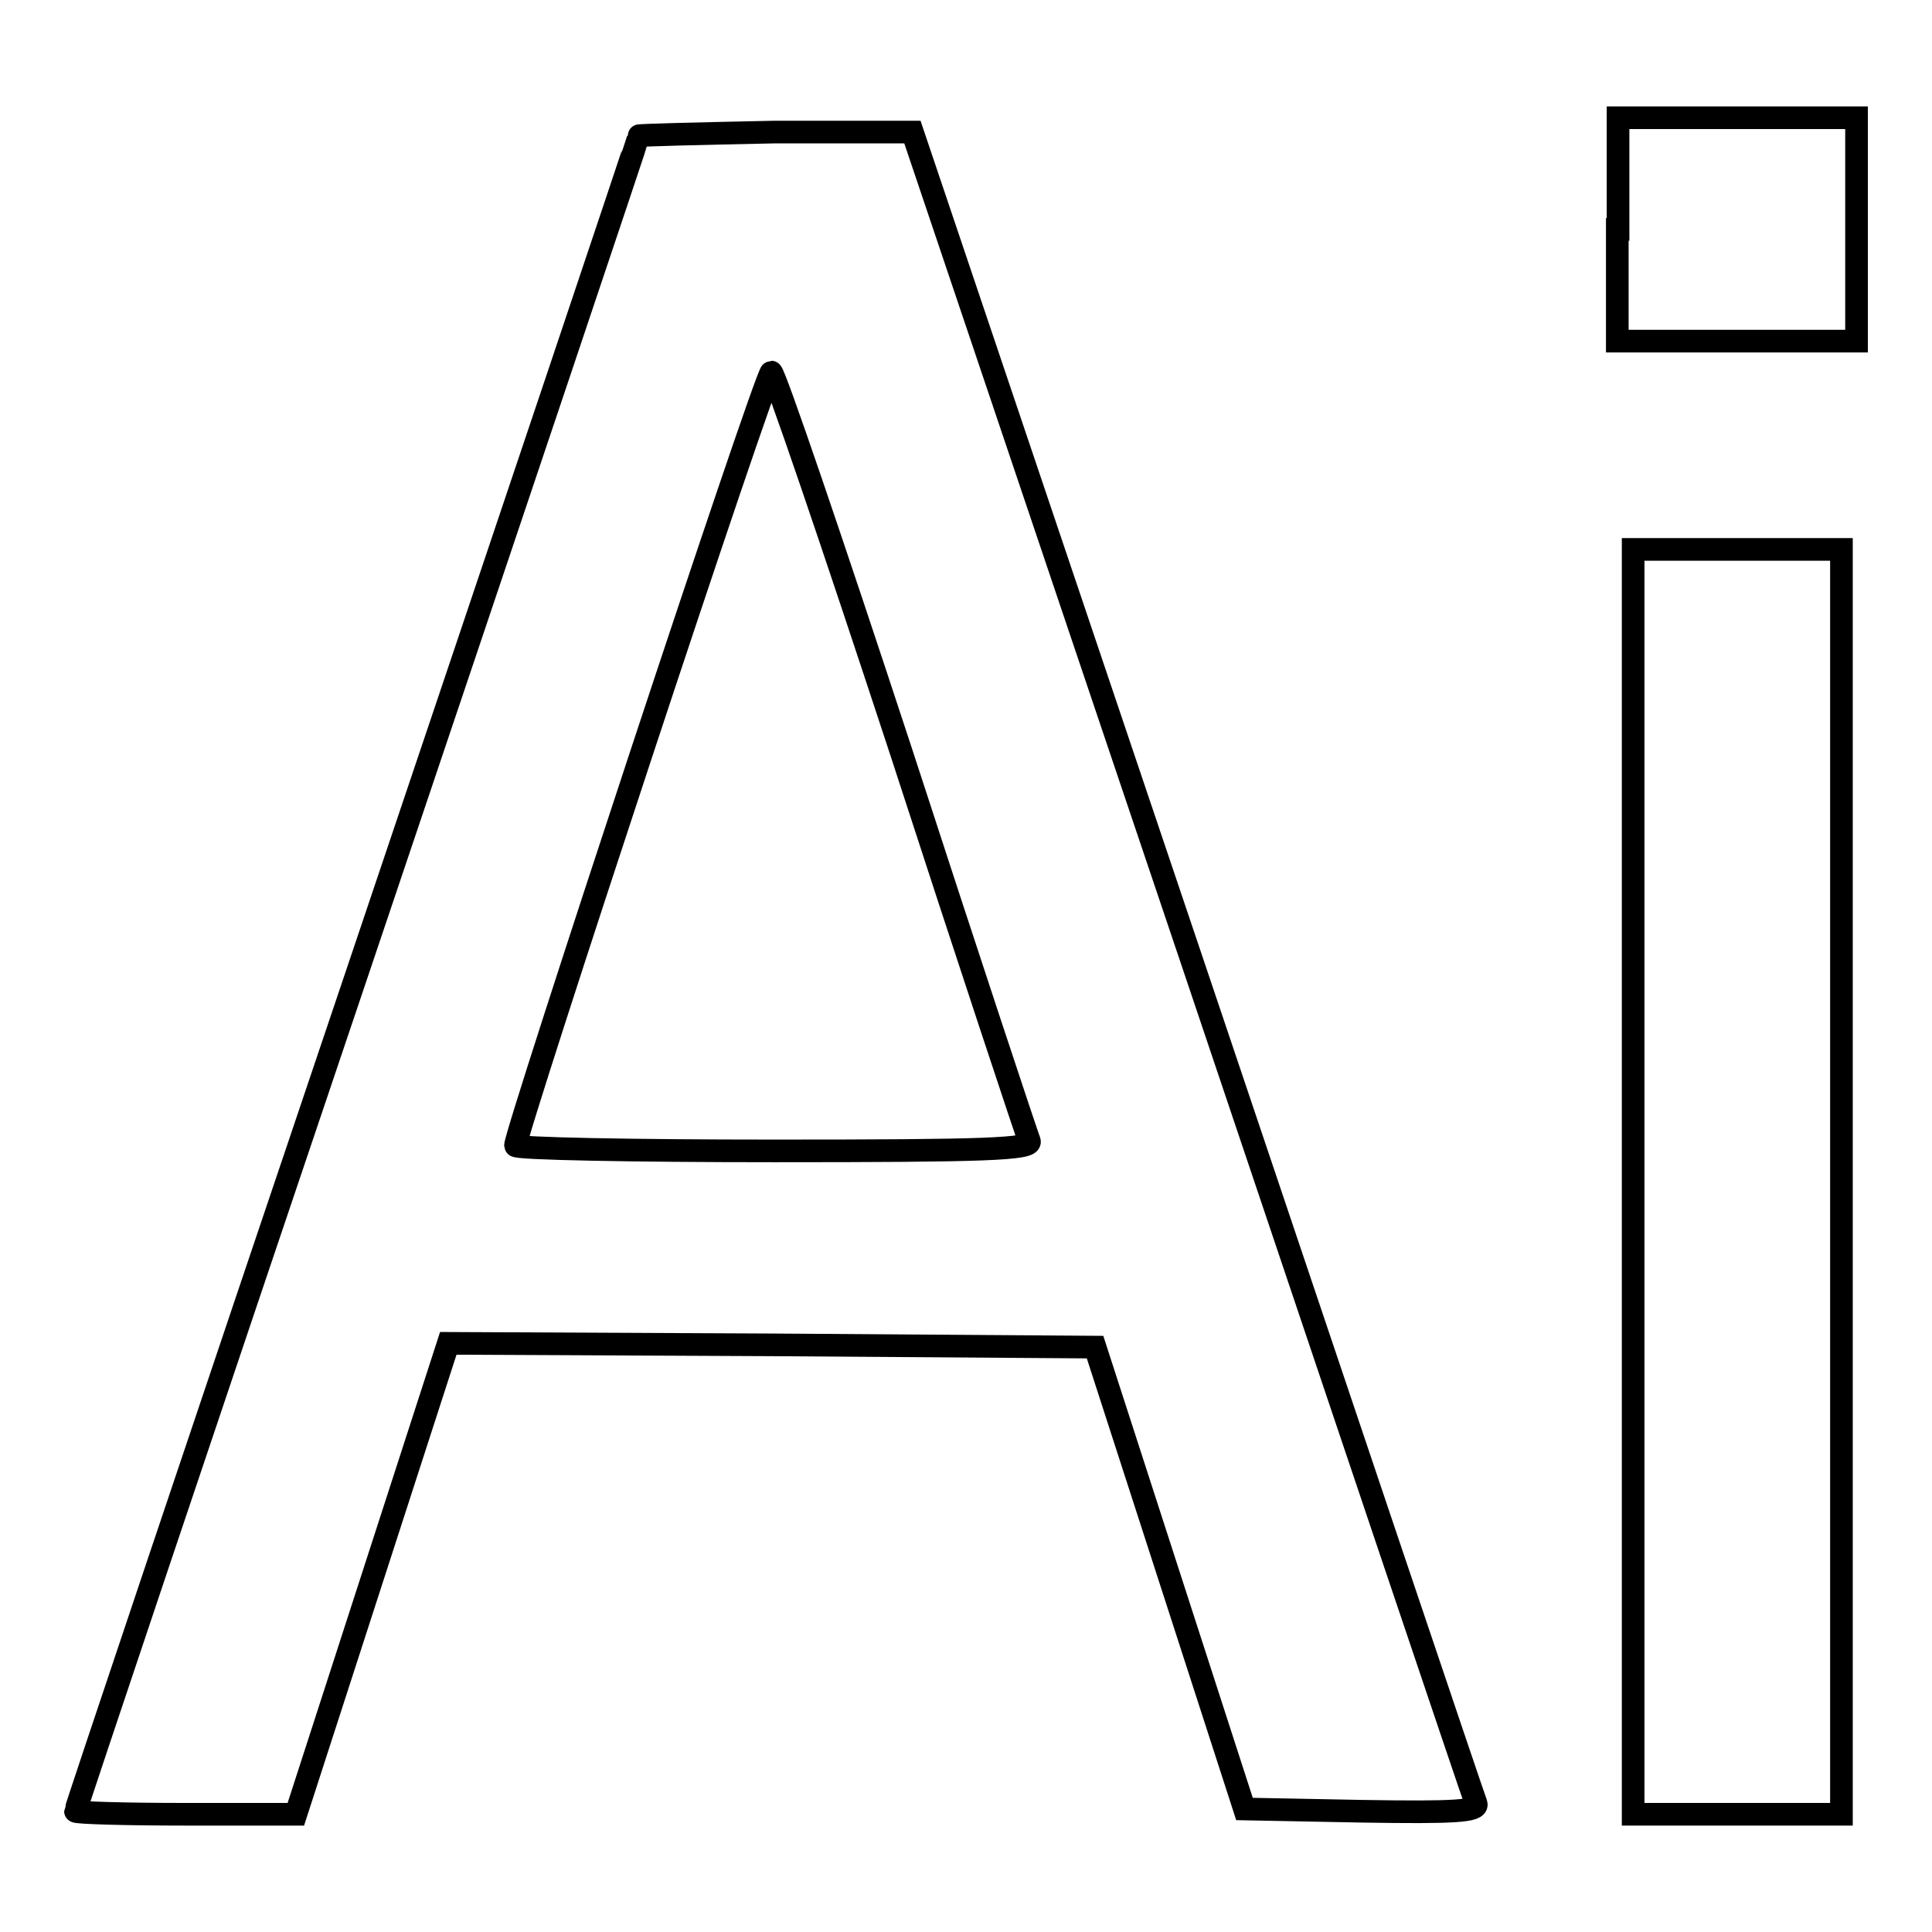 <?xml version="1.0" encoding="utf-8"?>
<!-- Svg Vector Icons : http://www.onlinewebfonts.com/icon -->
<!DOCTYPE svg PUBLIC "-//W3C//DTD SVG 1.1//EN" "http://www.w3.org/Graphics/SVG/1.1/DTD/svg11.dtd">
<svg version="1.1" xmlns="http://www.w3.org/2000/svg" xmlns:xlink="http://www.w3.org/1999/xlink" x="0px" y="0px" viewBox="0 0 256 256" enable-background="new 0 0 256 256" xml:space="preserve">
<g> <g> <path stroke-width="3" fill-opacity="0" stroke="#000000"  d="M214.3,30.4v14.8h15.8H246V30.4V15.6h-15.8h-15.8V30.4z"/> <path stroke-width="3" fill-opacity="0" stroke="#000000"  d="M84.6,18c0,0.2-16.8,50.2-37.3,111C26.8,189.7,10,239.7,10,240c0,0.2,6.5,0.4,14.6,0.4h14.6l10.1-31.2  l10.1-31.2l42.9,0.2l42.8,0.3l9.9,30.6l9.9,30.6l15.6,0.3c12.3,0.2,15.4,0,15.1-1c-0.3-0.7-17.2-50.9-37.6-111.5l-37.1-110h-18.3  C92.8,17.7,84.6,17.9,84.6,18z M119.4,99.6c9,27.7,16.7,50.9,17,51.6c0.4,1.1-6,1.3-33.8,1.3c-18.9,0-34.3-0.3-34.3-0.7  c0-1.9,33.2-102.5,33.9-102.5C102.6,49.3,110.3,71.9,119.4,99.6z"/> <path stroke-width="3" fill-opacity="0" stroke="#000000"  d="M216.4,156.6v83.8h13.8H244v-83.8V72.8h-13.8h-13.8V156.6z"/> </g></g>
</svg>